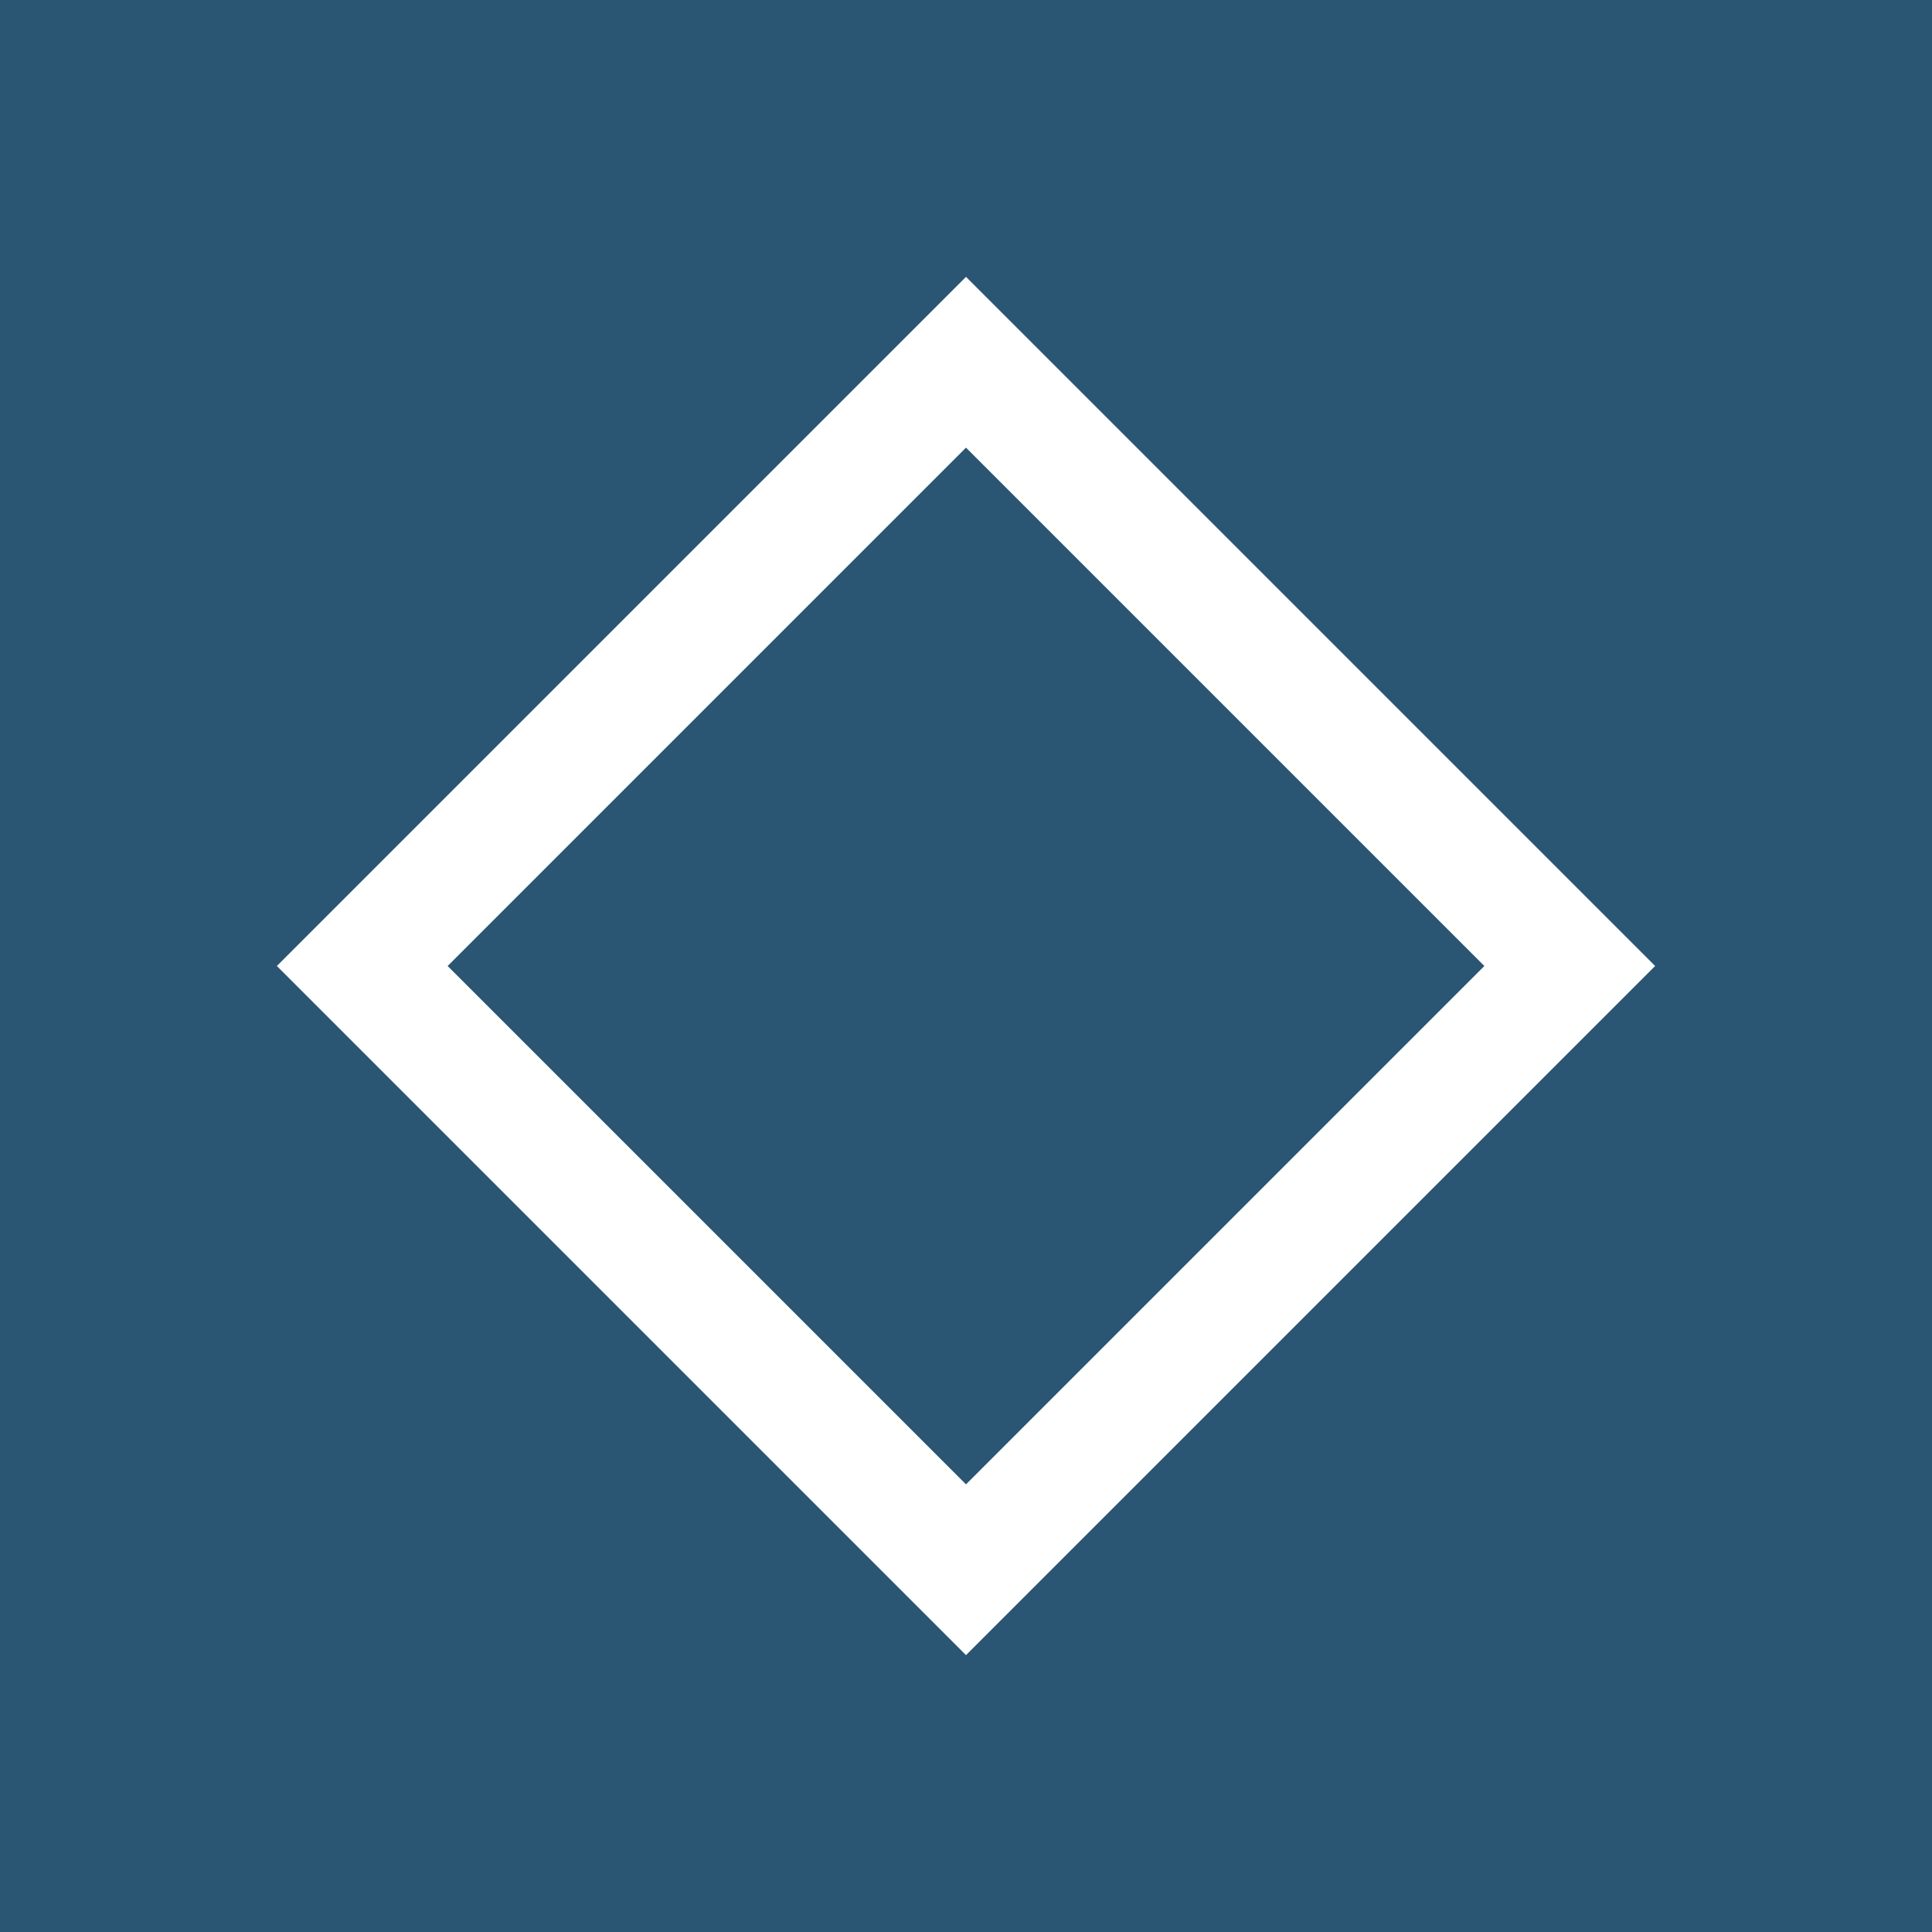 <svg xmlns="http://www.w3.org/2000/svg" width="32" height="32" viewBox="0 0 32 32">
  <rect width="32" height="32" fill="#2a5674" />
  <path d="M16,6 L26,16 L16,26 L6,16 Z" fill="none" stroke="#ffffff" stroke-width="2" />
</svg>